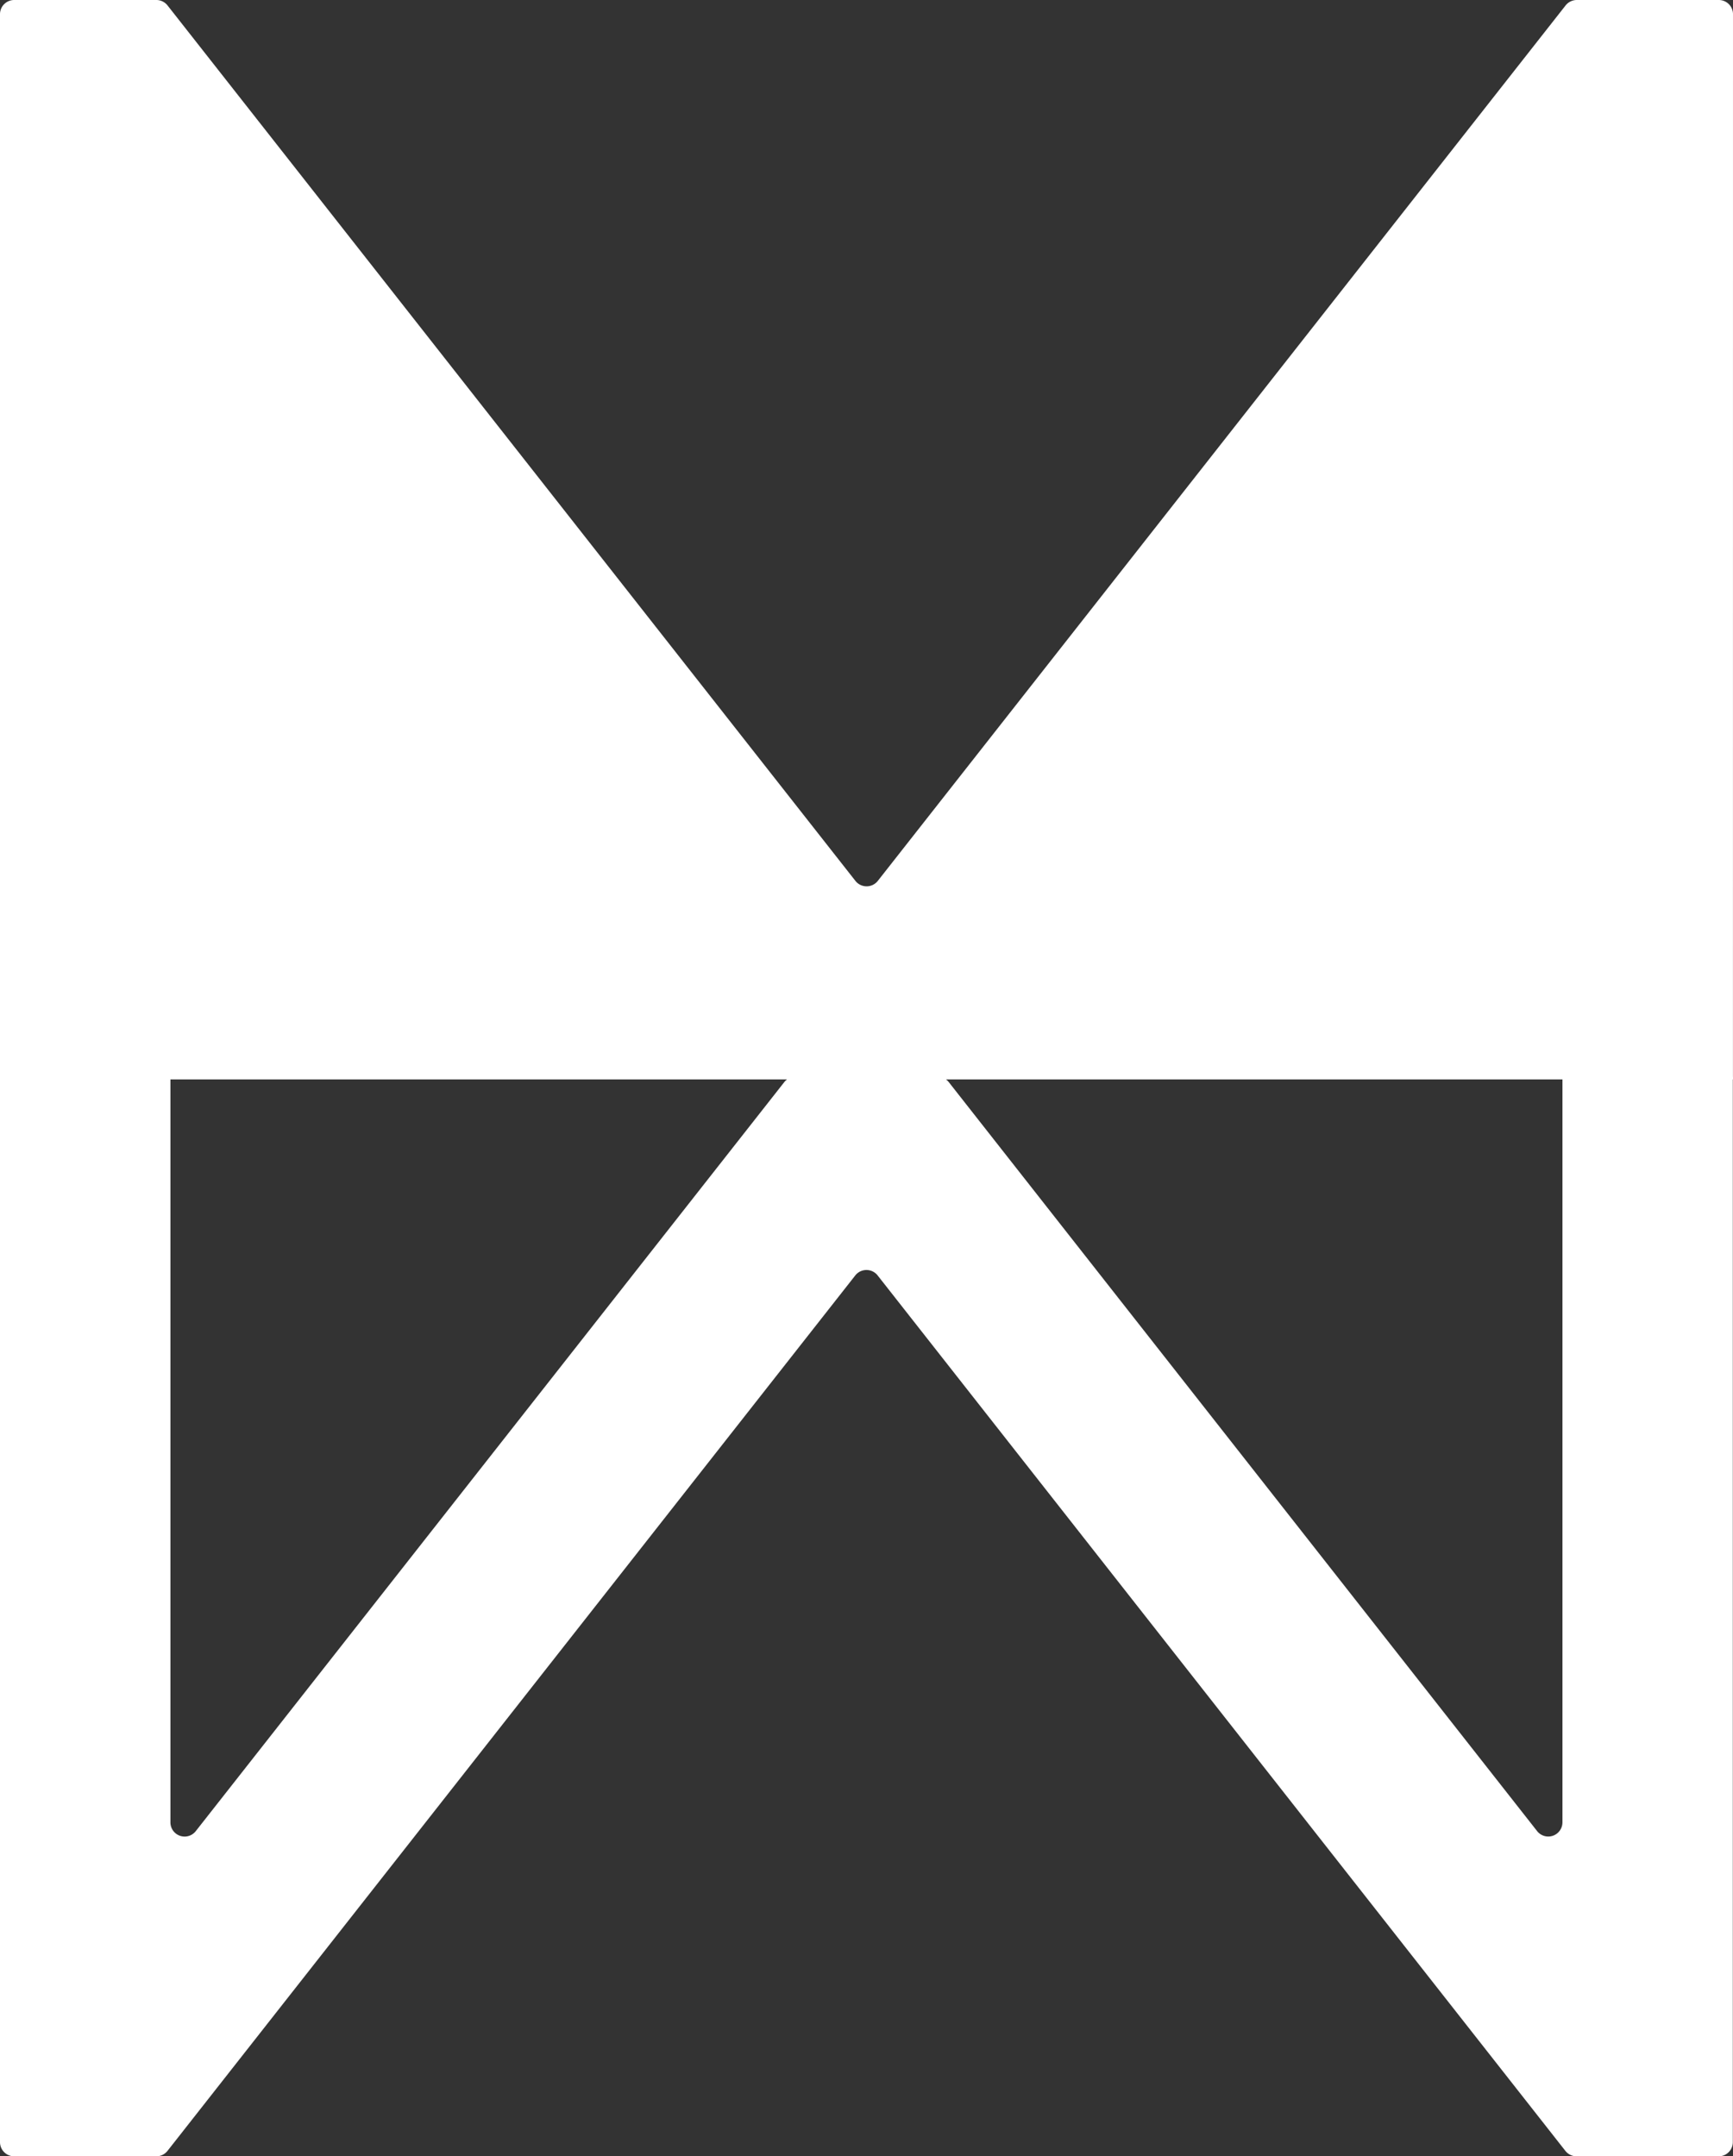 <svg xmlns="http://www.w3.org/2000/svg" xmlns:xlink="http://www.w3.org/1999/xlink" width="40.187" height="50" viewBox="0 0 40.187 50"><rect x="0" y="0" width="40.187" height="50" fill="#333333" stroke="none"/><defs><clipPath id="a"><rect width="40.187" height="50" fill="#fff"/></clipPath></defs><g clip-path="url(#a)"><path d="M0,49.67A.329.329,0,0,0,.331,50H3.625a.332.332,0,0,0,.259-.126L19.828,29.581a.33.33,0,0,1,.529,0L36.3,49.874a.33.33,0,0,0,.259.126h3.294a.329.329,0,0,0,.33-.329v-24.7H36.232V42.255a.329.329,0,0,1-.582.211L22,25.09a.33.33,0,0,0-.259-.126H18.448a.332.332,0,0,0-.26.126L4.534,42.467a.329.329,0,0,1-.582-.211V24.967H0Z" fill="#fff"/><path d="M40.187.33A.329.329,0,0,0,39.858,0H36.564a.332.332,0,0,0-.259.126L20.361,20.419a.331.331,0,0,1-.53,0L3.885.126A.33.33,0,0,0,3.626,0H.332A.329.329,0,0,0,0,.329v24.7H40.186Z" fill="#fff"/></g></svg>